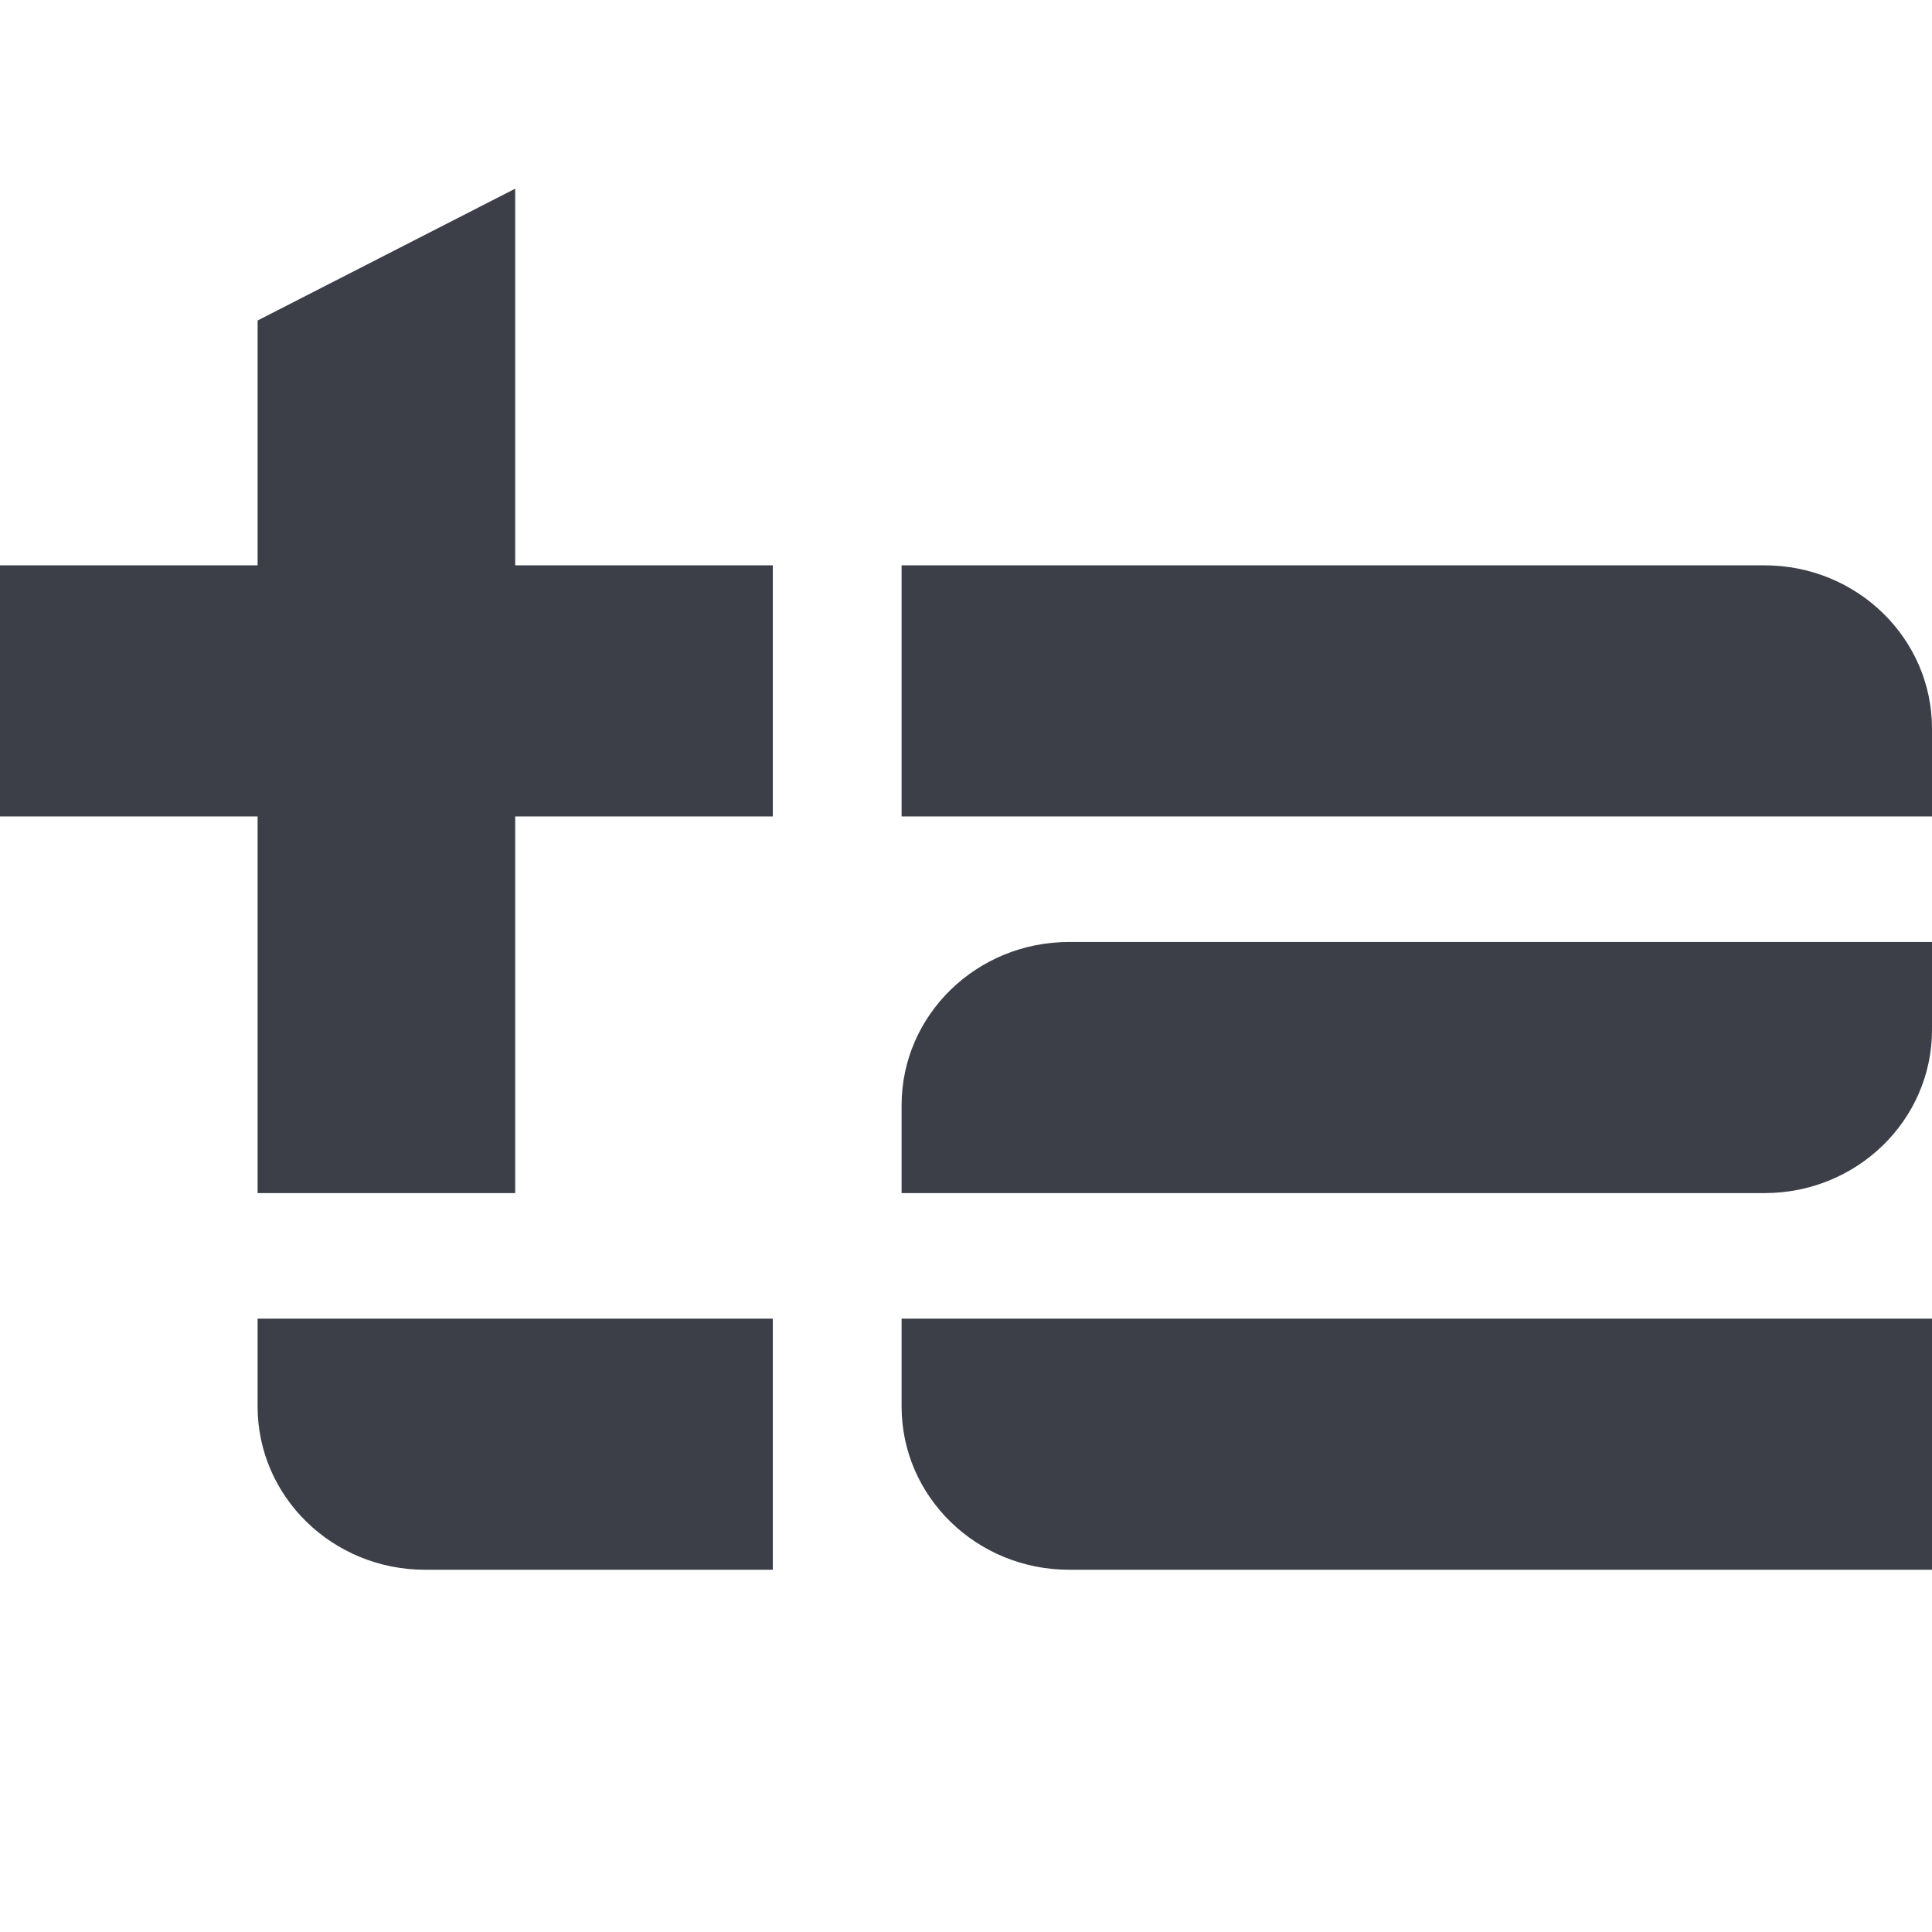 <?xml version="1.0" encoding="UTF-8"?> <svg xmlns="http://www.w3.org/2000/svg" width="512" height="512" viewBox="0 0 512 512" fill="none"><path fill-rule="evenodd" clip-rule="evenodd" d="M136.533 50L136.533 149.818H204.8V216.364H136.533L136.533 316.182H68.267V216.364H0V149.818H68.267V84.936L136.533 50ZM467.627 149.818H238.933V216.364H512V193.073C512 169.184 492.133 149.818 467.627 149.818ZM238.933 292.891C238.933 269.002 258.8 249.636 283.307 249.636H512V272.927C512 296.816 492.133 316.182 467.627 316.182H238.933V292.891ZM512 349.455H238.933V372.745C238.933 396.634 258.8 416 283.307 416H512V349.455ZM204.8 349.455H68.267V372.745C68.267 396.634 88.133 416 112.64 416H204.8V349.455Z" fill="#3C3F48"></path></svg> 